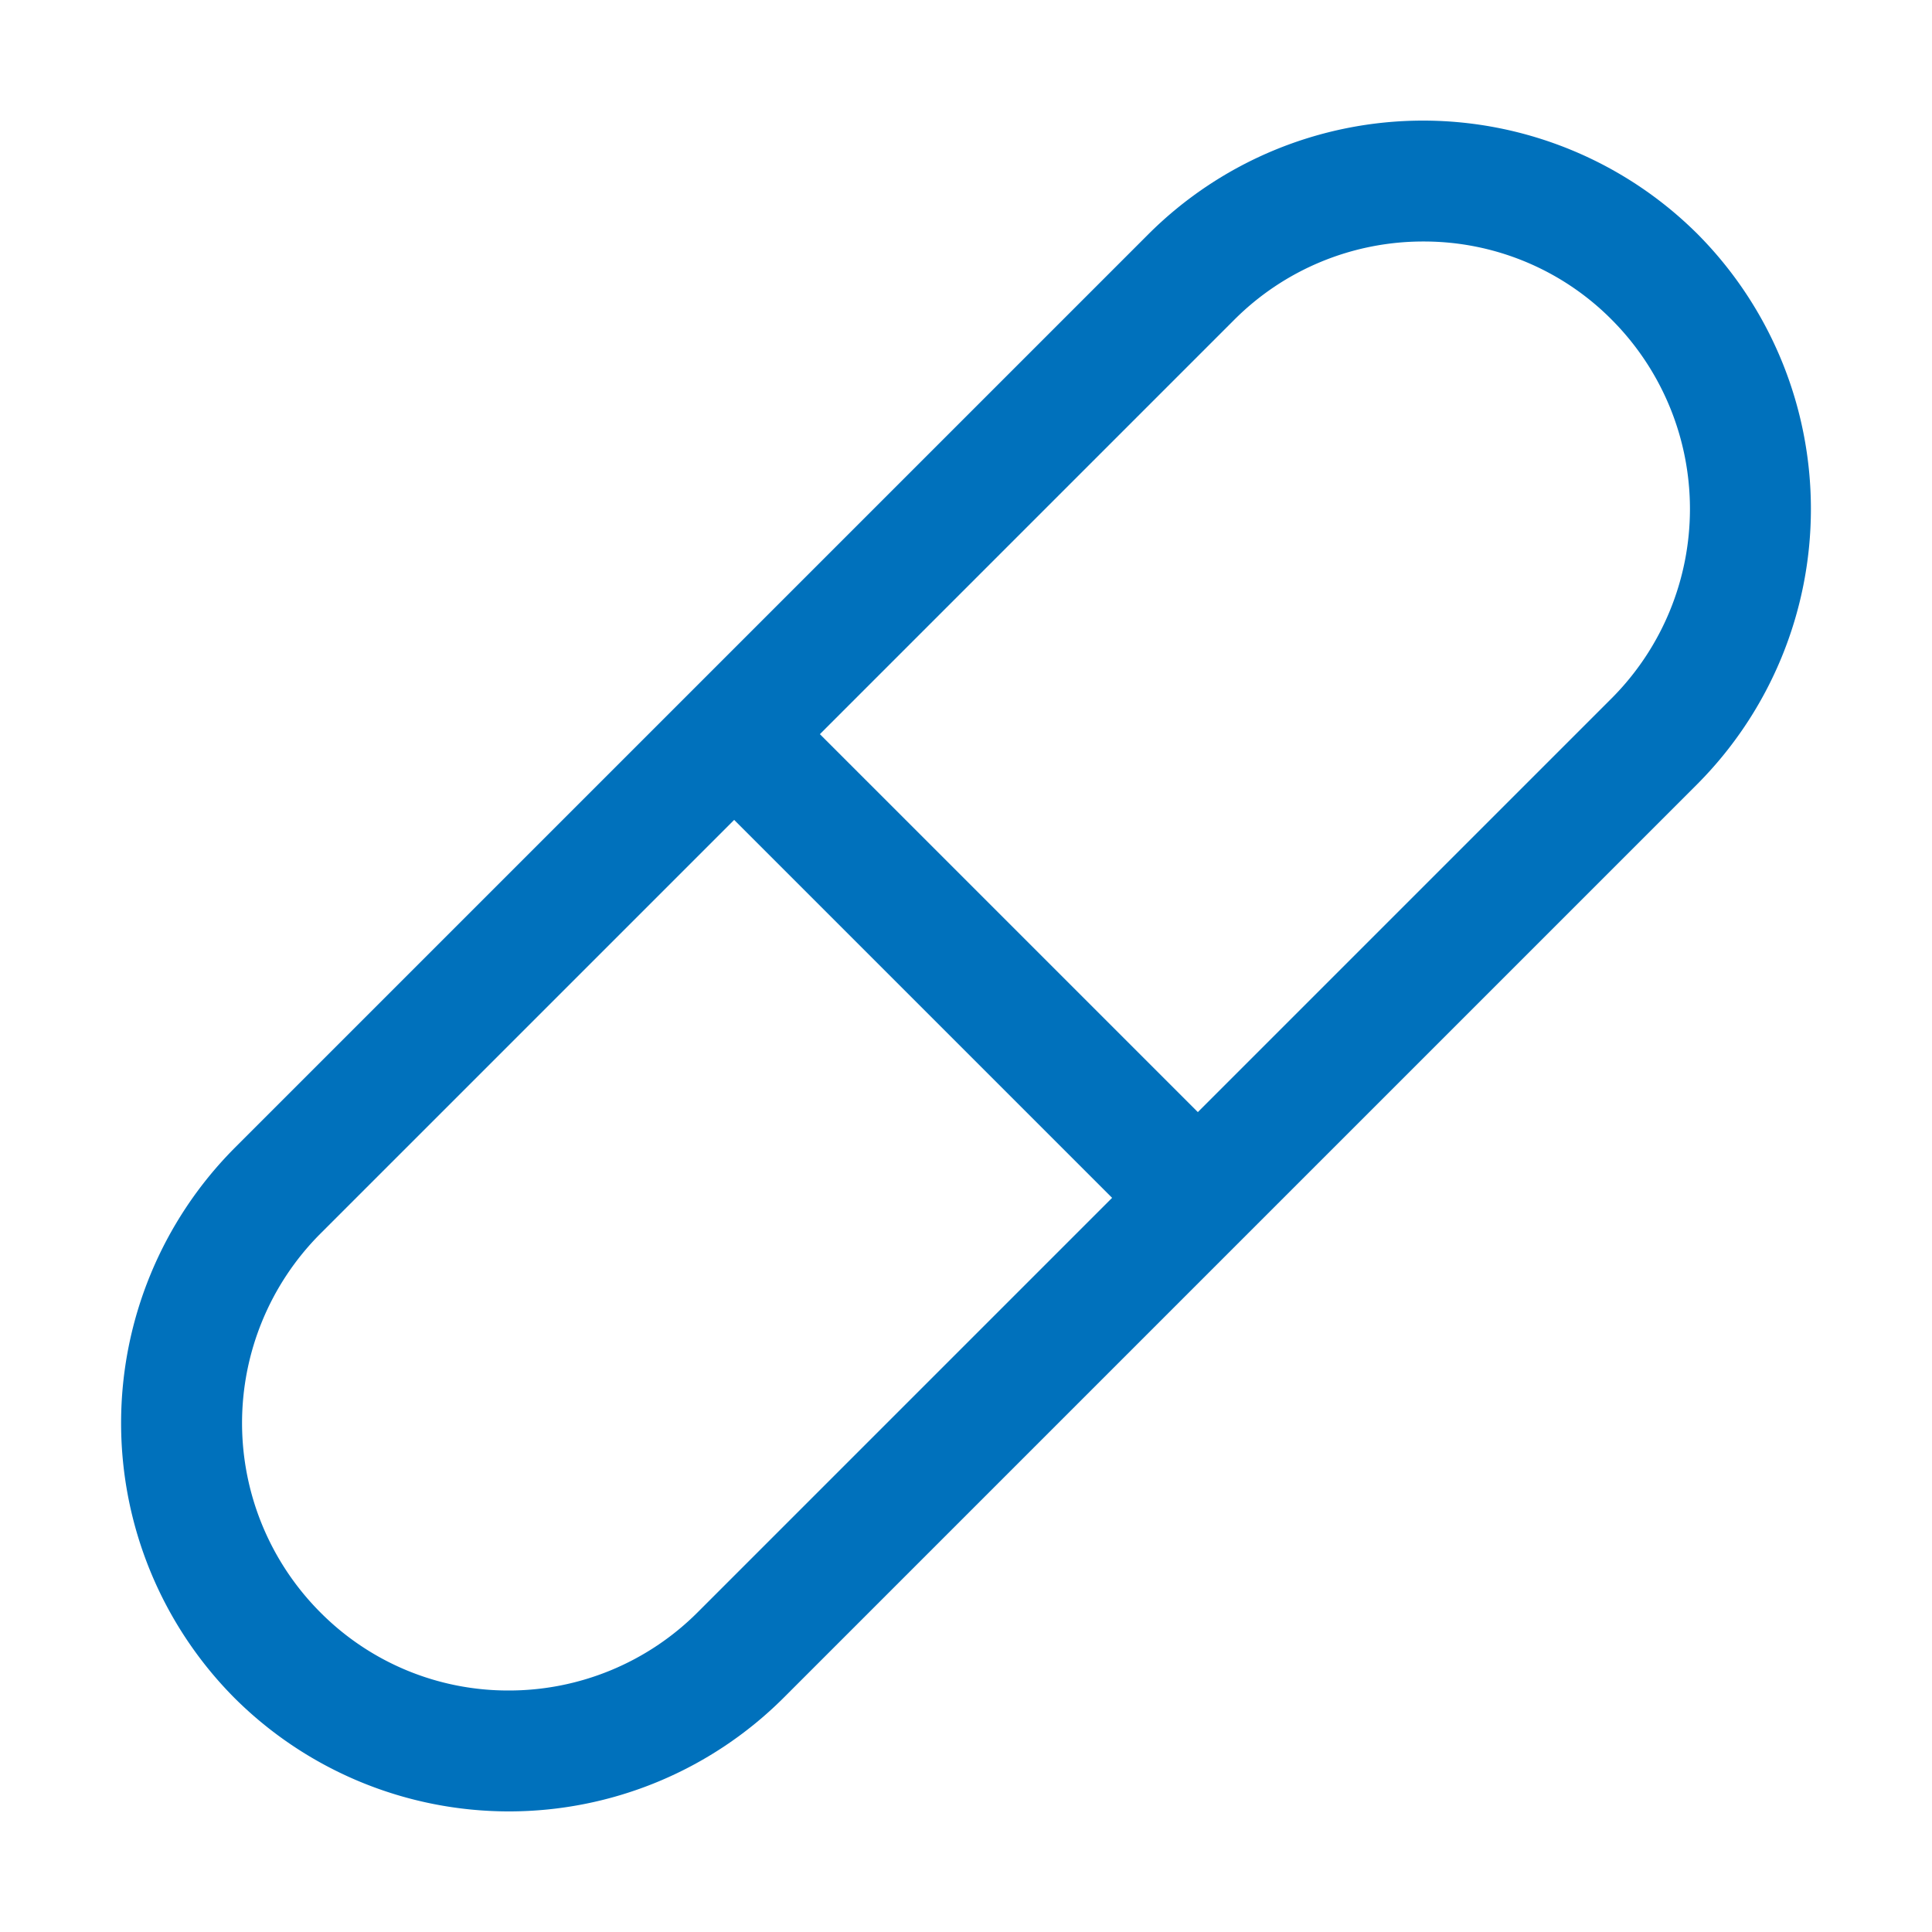<svg id="Artwork" xmlns="http://www.w3.org/2000/svg" viewBox="0 0 16 16" width="16" height="16" fill="#0071BC"><path d="M14.06,1.94a3.22,3.22,0,0,0-4.55,0L1.94,9.51a3.23,3.23,0,0,0,0,4.55,3.22,3.22,0,0,0,4.55,0l7.57-7.57A3.23,3.23,0,0,0,14.06,1.94ZM5.78,13.35A2.21,2.21,0,0,1,4.21,14a2.19,2.19,0,0,1-1.56-.65,2.22,2.22,0,0,1,0-3.13L6.08,6.79,9.21,9.92Zm7.57-7.57L9.92,9.21,6.79,6.08l3.43-3.43A2.21,2.21,0,0,1,11.79,2a2.19,2.19,0,0,1,1.56.65A2.22,2.22,0,0,1,13.35,5.78Z"/></svg>